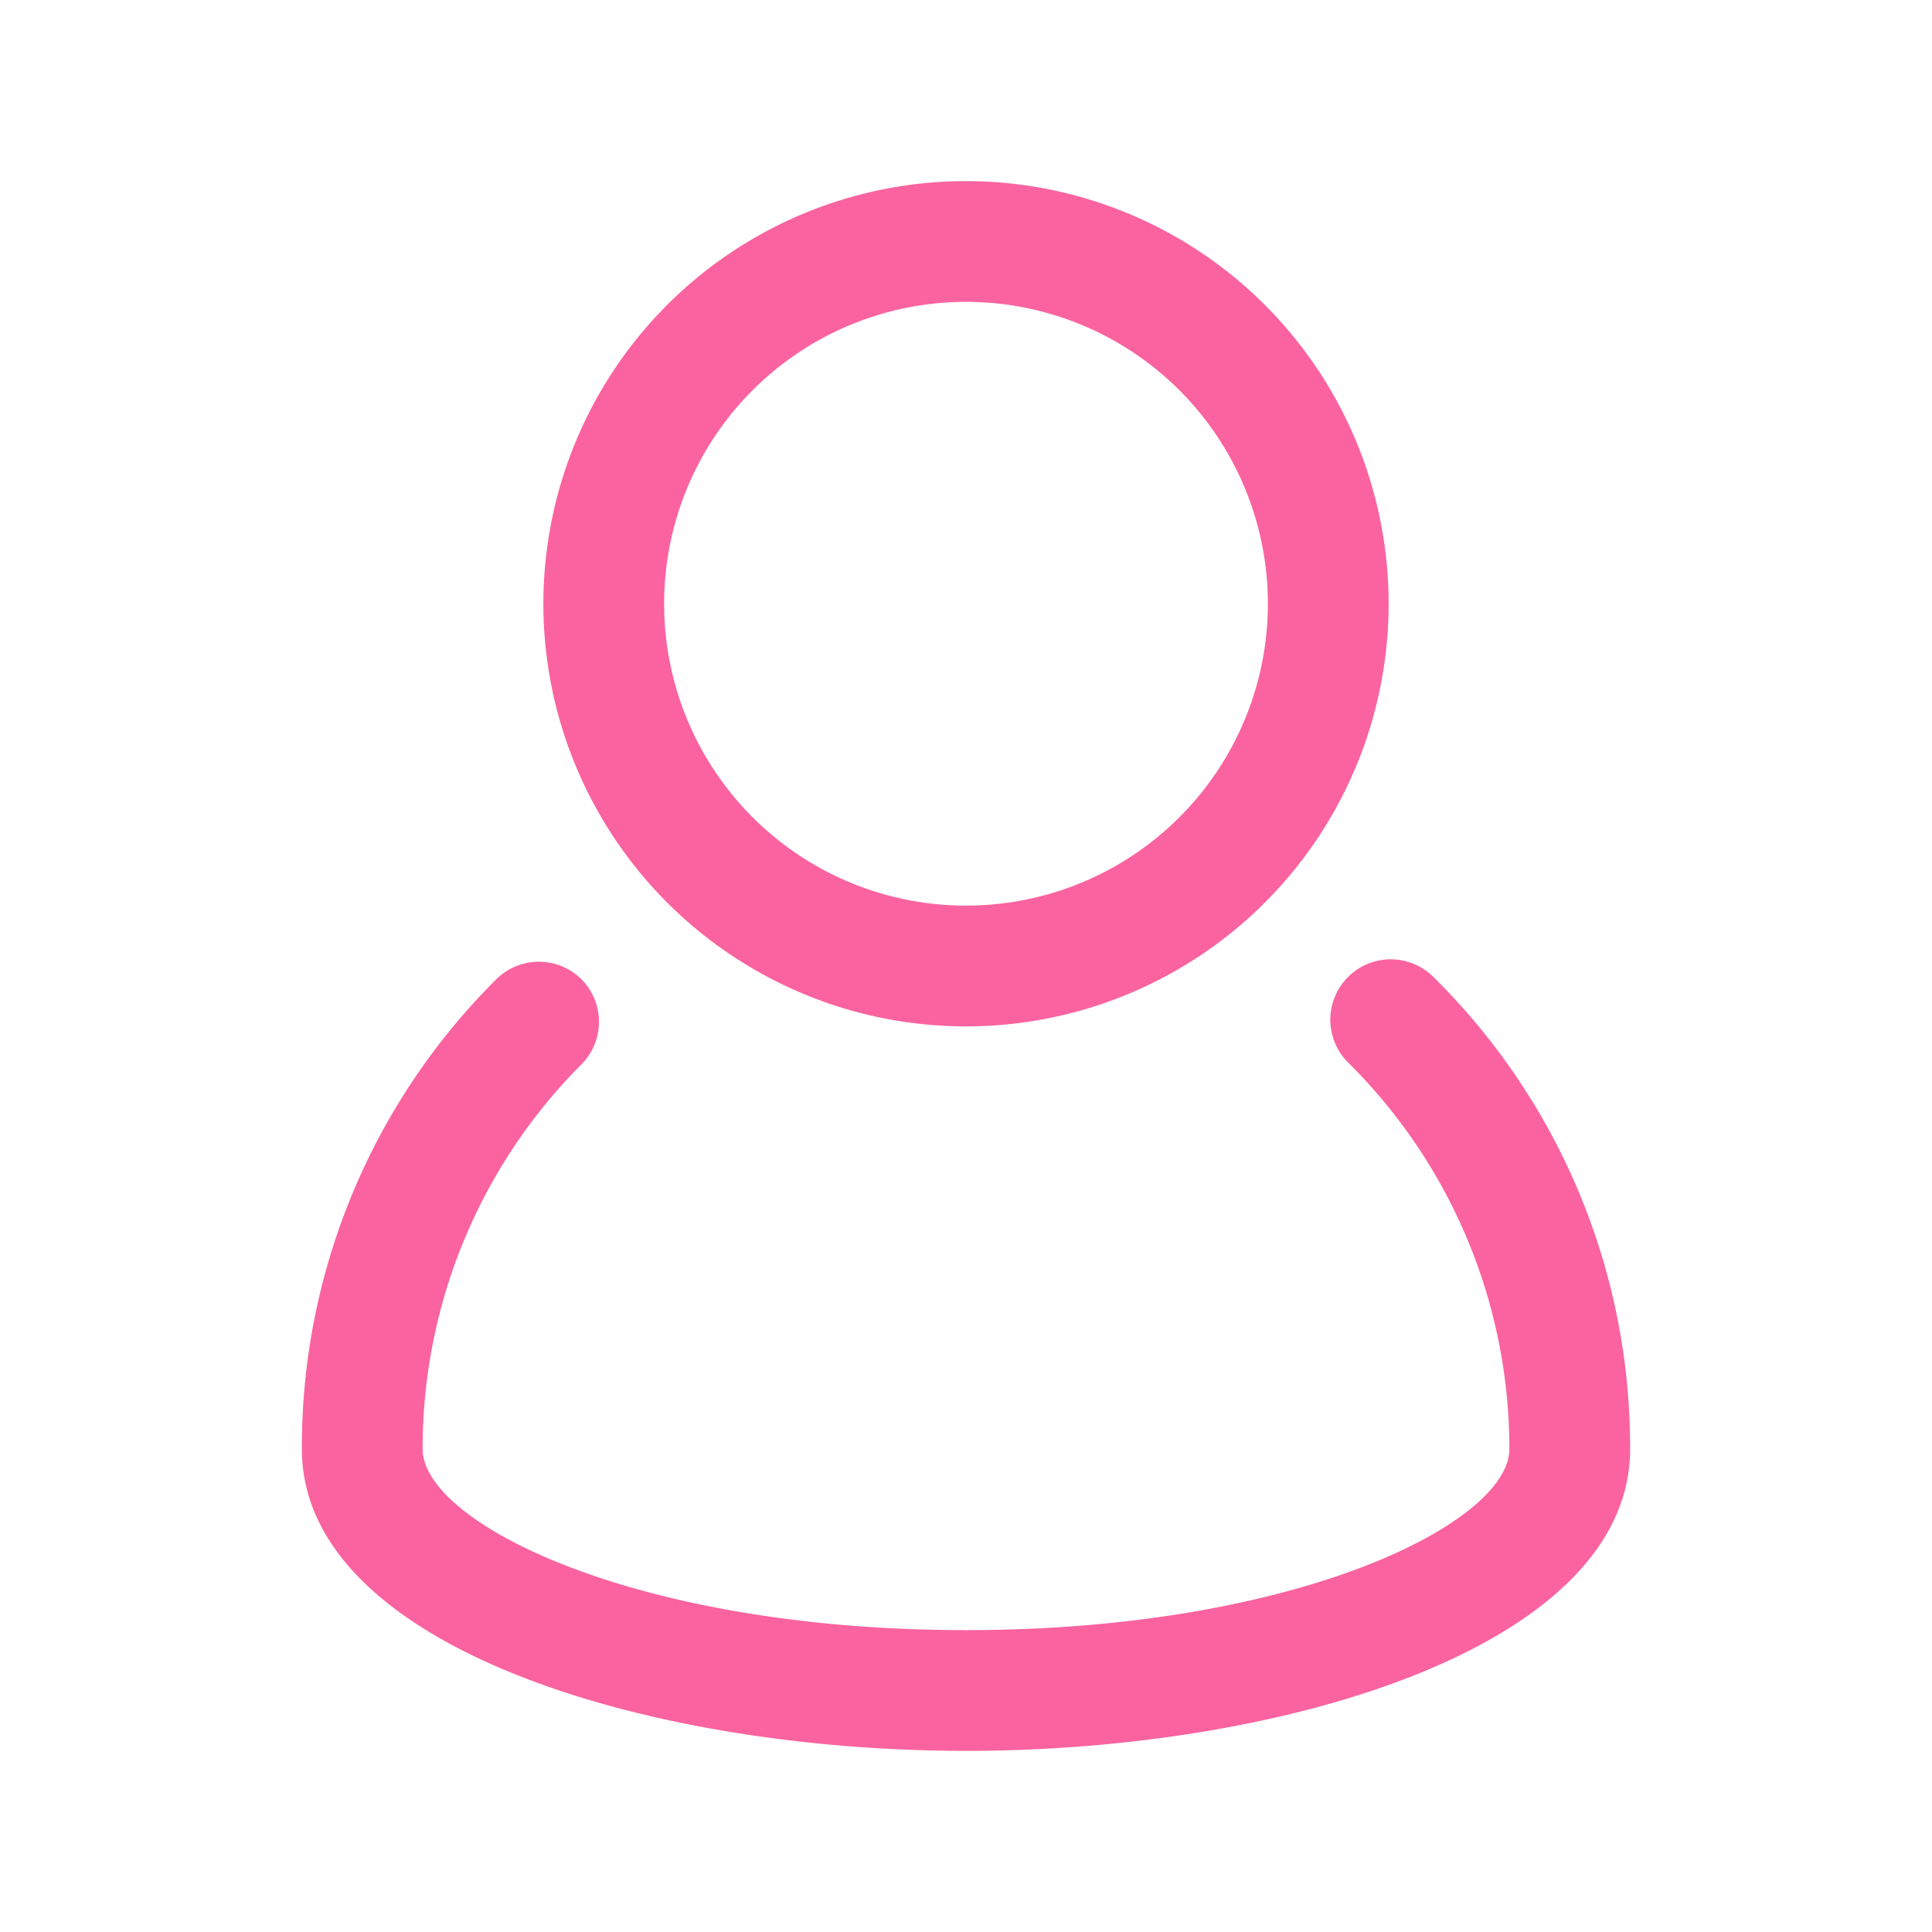 <svg xmlns="http://www.w3.org/2000/svg" xmlns:xlink="http://www.w3.org/1999/xlink" version="1.1" width="1000" height="1000" viewBox="0 0 1000 1000" xml:space="preserve">
<desc>Created with Fabric.js 3.5.0</desc>
<defs>
</defs>
<rect x="0" y="0" width="100%" height="100%" fill="rgba(255,255,255,0)"/>
<g transform="matrix(31.25 0 0 31.25 500 500)" id="902283">
<g style="" vector-effect="non-scaling-stroke">
		<g transform="matrix(1 0 0 1 0 6.445)" id="user_people_person_users_man">
<path style="stroke: none; stroke-width: 1; stroke-dasharray: none; stroke-linecap: butt; stroke-dashoffset: 0; stroke-linejoin: miter; stroke-miterlimit: 4; is-custom-font: none; font-file-url: none; fill: rgb(250,99,160); fill-rule: nonzero; opacity: 1;" transform=" translate(-16, -22.445)" d="M 23.74 16.18 a 1 1 0 1 0 -1.41 1.42 A 9 9 0 0 1 25 24 c 0 1.22 -3.51 3 -9 3 s -9 -1.78 -9 -3 a 9 9 0 0 1 2.63 -6.37 a 1 1 0 0 0 0 -1.41 a 1 1 0 0 0 -1.41 0 A 10.92 10.92 0 0 0 5 24 c 0 3.25 5.67 5 11 5 s 11 -1.75 11 -5 A 10.94 10.94 0 0 0 23.74 16.18 Z" stroke-linecap="round"/>
</g>
		<g transform="matrix(1 0 0 1 0 -6)" id="user_people_person_users_man">
<path style="stroke: none; stroke-width: 1; stroke-dasharray: none; stroke-linecap: butt; stroke-dashoffset: 0; stroke-linejoin: miter; stroke-miterlimit: 4; is-custom-font: none; font-file-url: none; fill: rgb(250,99,160); fill-rule: nonzero; opacity: 1;" transform=" translate(-16, -10)" d="M 16 17 a 7 7 0 1 0 -7 -7 A 7 7 0 0 0 16 17 Z M 16 5 a 5 5 0 1 1 -5 5 A 5 5 0 0 1 16 5 Z" stroke-linecap="round"/>
</g>
</g>
</g>
</svg>